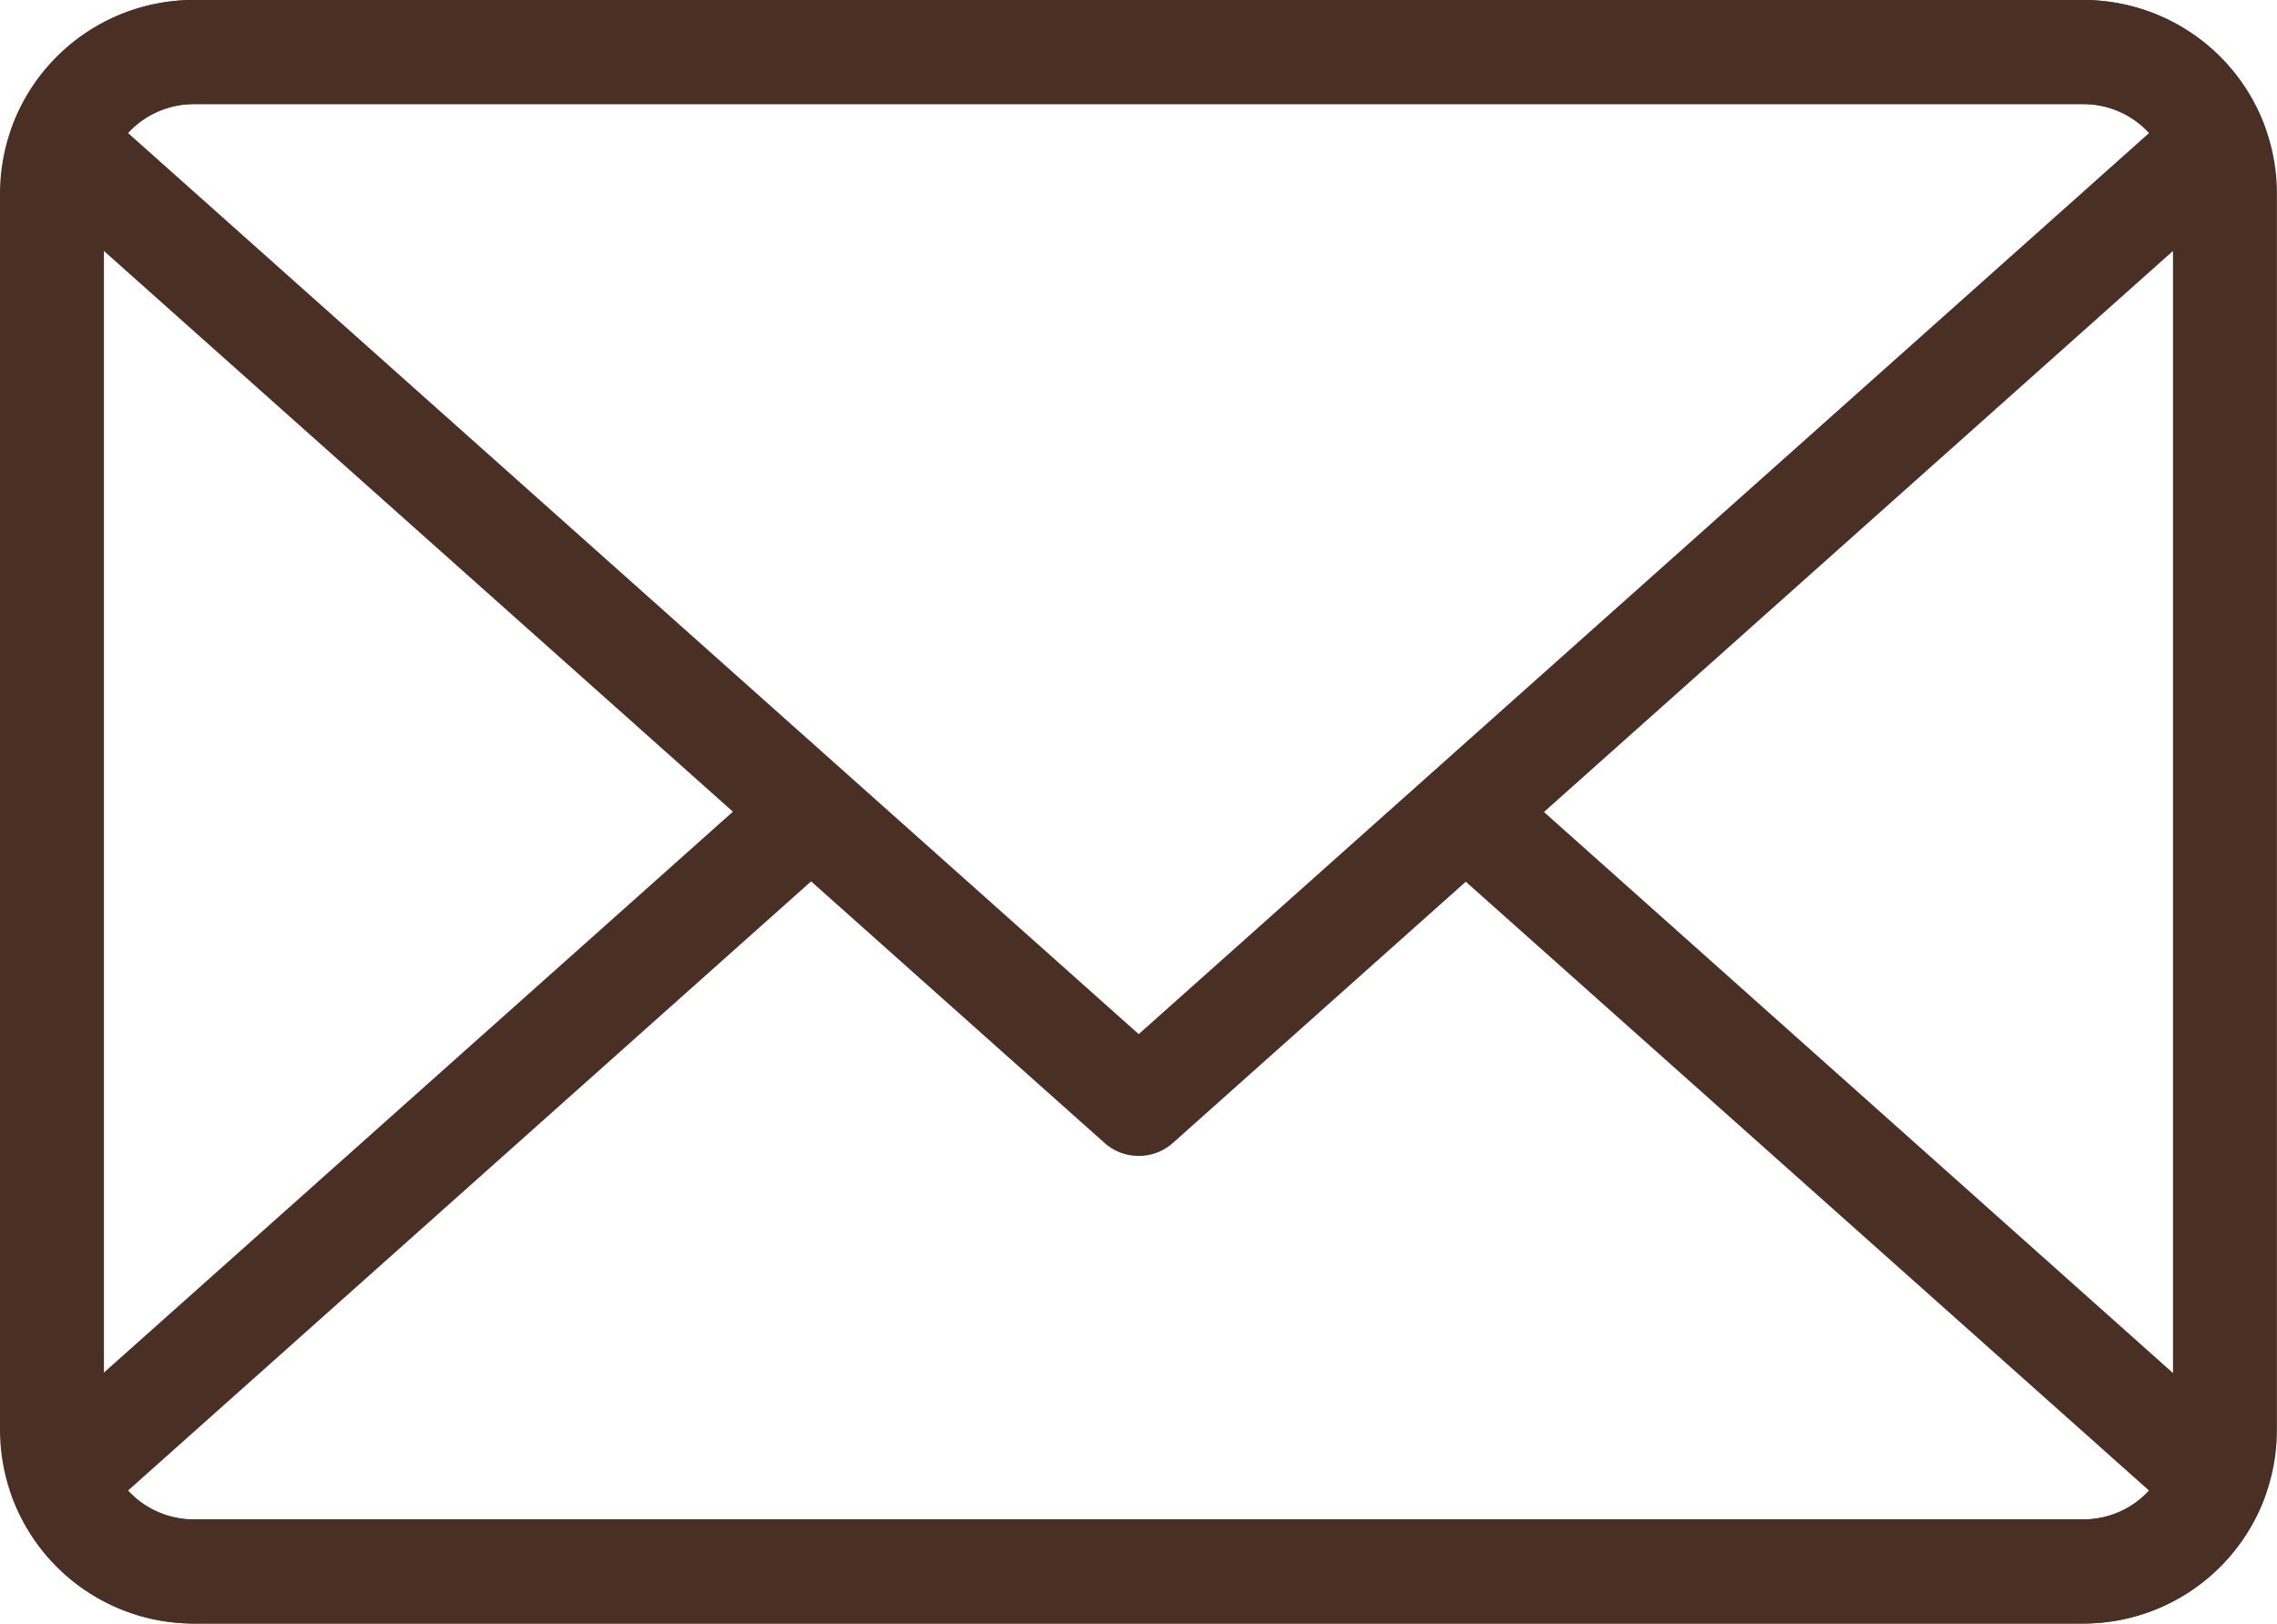 <svg xmlns="http://www.w3.org/2000/svg" viewBox="0 0 266.63 190.11"><defs><style>.cls-1{fill:#4a3024;}</style></defs><g id="Capa_2" data-name="Capa 2"><g id="Capa_1-2" data-name="Capa 1"><path class="cls-1" d="M244,190.11H22.66A22.68,22.68,0,0,1,0,167.46V22.64A22.67,22.67,0,0,1,22.66,0H244a22.65,22.65,0,0,1,22.62,22.64V167.46A22.66,22.66,0,0,1,244,190.11M22.66,12.19A10.49,10.49,0,0,0,12.17,22.64V167.46a10.49,10.49,0,0,0,10.49,10.46H244a10.48,10.48,0,0,0,10.45-10.46V22.64A10.47,10.47,0,0,0,244,12.19Z"></path><path class="cls-1" d="M244,190.1H22.65A22.72,22.72,0,0,1,1.51,175.48a6.07,6.07,0,0,1,1.63-6.71L89.55,91.72a6.09,6.09,0,1,1,8.1,9.1L15,174.53a10.45,10.45,0,0,0,7.67,3.38H244a10.42,10.42,0,0,0,7.64-3.38L168,100a6.09,6.09,0,0,1,8.12-9.09l87.35,77.91a6.1,6.1,0,0,1,1.65,6.69A22.71,22.71,0,0,1,244,190.1"></path><path class="cls-1" d="M133.34,135.35a6,6,0,0,1-4.05-1.56L3.14,21.34A6.09,6.09,0,0,1,1.5,14.63,22.73,22.73,0,0,1,22.65,0H244a22.73,22.73,0,0,1,21.12,14.63,6.06,6.06,0,0,1-1.65,6.71L137.39,133.79a6,6,0,0,1-4,1.56M15,15.58,133.34,121.09,251.65,15.58A10.43,10.43,0,0,0,244,12.19H22.65A10.46,10.46,0,0,0,15,15.58"></path></g></g></svg>